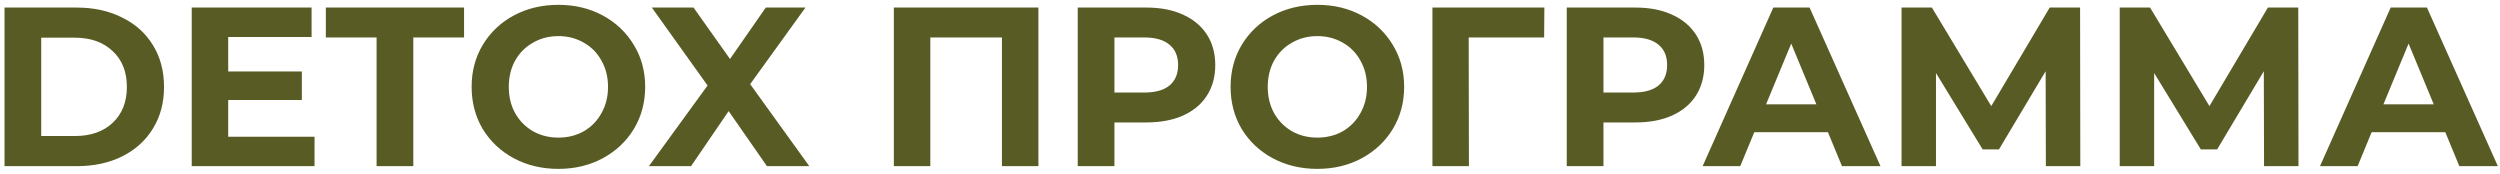 <?xml version="1.0" encoding="UTF-8"?> <svg xmlns="http://www.w3.org/2000/svg" width="331" height="23" viewBox="0 0 331 23" fill="none"><path d="M0.598 1H10.138C12.418 1 14.428 1.44 16.168 2.32C17.928 3.18 19.288 4.4 20.248 5.98C21.228 7.56 21.718 9.4 21.718 11.5C21.718 13.6 21.228 15.44 20.248 17.02C19.288 18.6 17.928 19.83 16.168 20.71C14.428 21.57 12.418 22 10.138 22H0.598V1ZM9.898 18.01C11.998 18.01 13.668 17.43 14.908 16.27C16.168 15.09 16.798 13.5 16.798 11.5C16.798 9.5 16.168 7.92 14.908 6.76C13.668 5.58 11.998 4.99 9.898 4.99H5.458V18.01H9.898ZM41.644 18.1V22H25.384V1H41.254V4.9H30.214V9.46H39.964V13.24H30.214V18.1H41.644ZM49.861 4.96H43.141V1H61.441V4.96H54.721V22H49.861V4.96ZM73.933 22.36C71.752 22.36 69.782 21.89 68.022 20.95C66.282 20.01 64.912 18.72 63.913 17.08C62.932 15.42 62.443 13.56 62.443 11.5C62.443 9.44 62.932 7.59 63.913 5.95C64.912 4.29 66.282 2.99 68.022 2.05C69.782 1.11 71.752 0.64 73.933 0.64C76.112 0.64 78.073 1.11 79.812 2.05C81.552 2.99 82.922 4.29 83.922 5.95C84.922 7.59 85.422 9.44 85.422 11.5C85.422 13.56 84.922 15.42 83.922 17.08C82.922 18.72 81.552 20.01 79.812 20.95C78.073 21.89 76.112 22.36 73.933 22.36ZM73.933 18.22C75.172 18.22 76.293 17.94 77.293 17.38C78.293 16.8 79.073 16 79.632 14.98C80.213 13.96 80.502 12.8 80.502 11.5C80.502 10.2 80.213 9.04 79.632 8.02C79.073 7 78.293 6.21 77.293 5.65C76.293 5.07 75.172 4.78 73.933 4.78C72.692 4.78 71.573 5.07 70.573 5.65C69.573 6.21 68.782 7 68.203 8.02C67.642 9.04 67.362 10.2 67.362 11.5C67.362 12.8 67.642 13.96 68.203 14.98C68.782 16 69.573 16.8 70.573 17.38C71.573 17.94 72.692 18.22 73.933 18.22ZM101.543 22L96.473 14.71L91.493 22H85.913L93.683 11.32L86.303 1H91.823L96.653 7.81L101.393 1H106.643L99.323 11.14L107.153 22H101.543ZM137.485 1V22H132.655V4.96H123.175V22H118.345V1H137.485ZM151.781 1C153.641 1 155.251 1.31 156.611 1.93C157.991 2.55 159.051 3.43 159.791 4.57C160.531 5.71 160.901 7.06 160.901 8.62C160.901 10.16 160.531 11.51 159.791 12.67C159.051 13.81 157.991 14.69 156.611 15.31C155.251 15.91 153.641 16.21 151.781 16.21H147.551V22H142.691V1H151.781ZM151.511 12.25C152.971 12.25 154.081 11.94 154.841 11.32C155.601 10.68 155.981 9.78 155.981 8.62C155.981 7.44 155.601 6.54 154.841 5.92C154.081 5.28 152.971 4.96 151.511 4.96H147.551V12.25H151.511ZM174.42 22.36C172.24 22.36 170.27 21.89 168.51 20.95C166.77 20.01 165.4 18.72 164.4 17.08C163.42 15.42 162.93 13.56 162.93 11.5C162.93 9.44 163.42 7.59 164.4 5.95C165.4 4.29 166.77 2.99 168.51 2.05C170.27 1.11 172.24 0.64 174.42 0.64C176.6 0.64 178.56 1.11 180.3 2.05C182.04 2.99 183.41 4.29 184.41 5.95C185.41 7.59 185.91 9.44 185.91 11.5C185.91 13.56 185.41 15.42 184.41 17.08C183.41 18.72 182.04 20.01 180.3 20.95C178.56 21.89 176.6 22.36 174.42 22.36ZM174.42 18.22C175.66 18.22 176.78 17.94 177.78 17.38C178.78 16.8 179.56 16 180.12 14.98C180.7 13.96 180.99 12.8 180.99 11.5C180.99 10.2 180.7 9.04 180.12 8.02C179.56 7 178.78 6.21 177.78 5.65C176.78 5.07 175.66 4.78 174.42 4.78C173.18 4.78 172.06 5.07 171.06 5.65C170.06 6.21 169.27 7 168.69 8.02C168.13 9.04 167.85 10.2 167.85 11.5C167.85 12.8 168.13 13.96 168.69 14.98C169.27 16 170.06 16.8 171.06 17.38C172.06 17.94 173.18 18.22 174.42 18.22ZM204.444 4.96H194.454L194.484 22H189.654V1H204.474L204.444 4.96ZM216.527 1C218.387 1 219.997 1.31 221.357 1.93C222.737 2.55 223.797 3.43 224.537 4.57C225.277 5.71 225.647 7.06 225.647 8.62C225.647 10.16 225.277 11.51 224.537 12.67C223.797 13.81 222.737 14.69 221.357 15.31C219.997 15.91 218.387 16.21 216.527 16.21H212.297V22H207.437V1H216.527ZM216.257 12.25C217.717 12.25 218.827 11.94 219.587 11.32C220.347 10.68 220.727 9.78 220.727 8.62C220.727 7.44 220.347 6.54 219.587 5.92C218.827 5.28 217.717 4.96 216.257 4.96H212.297V12.25H216.257ZM242.018 17.5H232.268L230.408 22H225.428L234.788 1H239.588L248.978 22H243.878L242.018 17.5ZM240.488 13.81L237.158 5.77L233.828 13.81H240.488ZM270.873 22L270.843 9.43L264.663 19.78H262.503L256.323 9.67V22H251.763V1H255.783L263.643 14.05L271.383 1H275.403L275.433 22H270.873ZM299.76 22L299.73 9.43L293.55 19.78H291.39L285.21 9.67V22H280.65V1H284.67L292.53 14.05L300.27 1H304.29L304.32 22H299.76ZM323.757 17.5H314.007L312.147 22H307.167L316.527 1H321.327L330.717 22H325.617L323.757 17.5ZM322.227 13.81L318.897 5.77L315.567 13.81H322.227Z" fill="#595B24"></path></svg> 